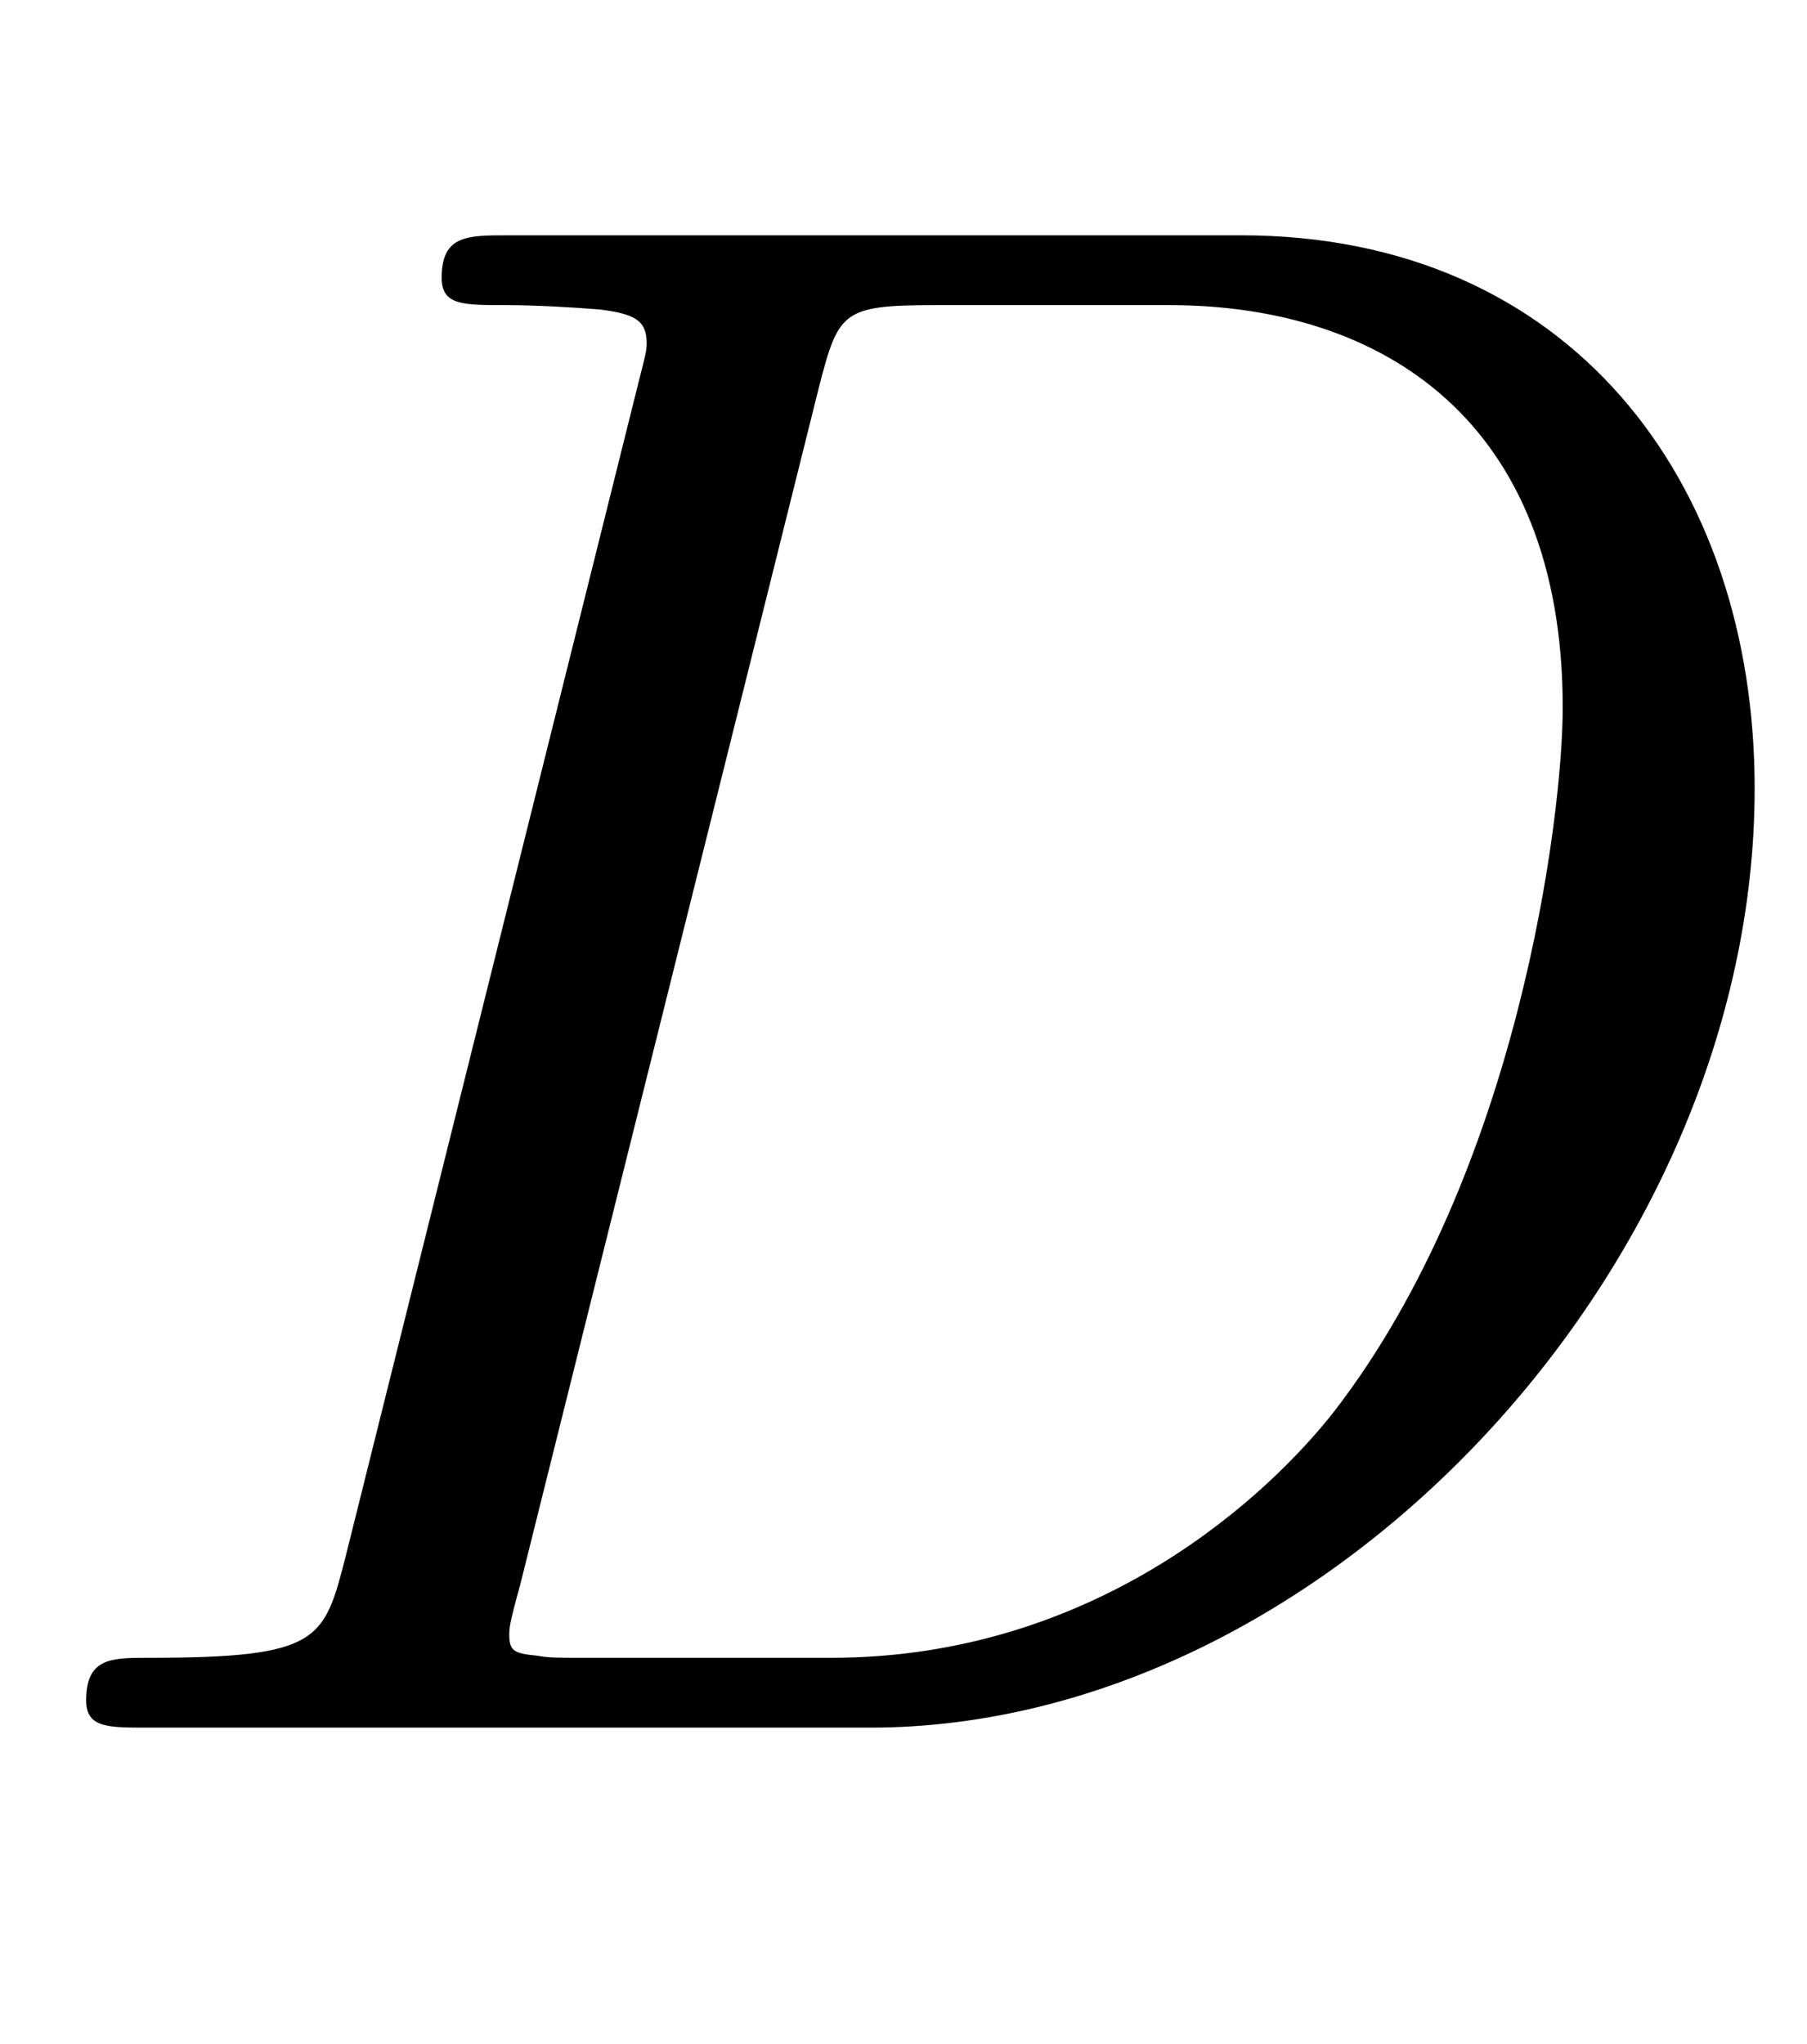 <svg xmlns:xlink="http://www.w3.org/1999/xlink" width="1.924ex" height="2.176ex" style="vertical-align:-.338ex" viewBox="0 -791.3 828.5 936.9" xmlns="http://www.w3.org/2000/svg"><defs><path stroke-width="1" id="a" d="M804 430C804 211 607 0 399 0H68C49 0 40 0 40 12c0 19 11 19 28 19 79 0 81 8 91 47l134 537c3 12 4 15 4 19 0 11-6 14-22 16-12 1-30 2-43 2-20 0-29 0-29 12 0 19 11 19 30 19h336c150 0 235-112 235-253zm-87 37c0 132-83 185-181 185H429c-43 0-45-3-54-38L238 65c-5-18-5-20-5-23 0-8 3-9 13-10 6-1 8-1 22-1h113c123 0 202 76 231 113 85 110 105 274 105 323z"/></defs><use xlink:href="#a" stroke="currentColor" fill="currentColor" stroke-width="0" transform="scale(1 -1)"/></svg>